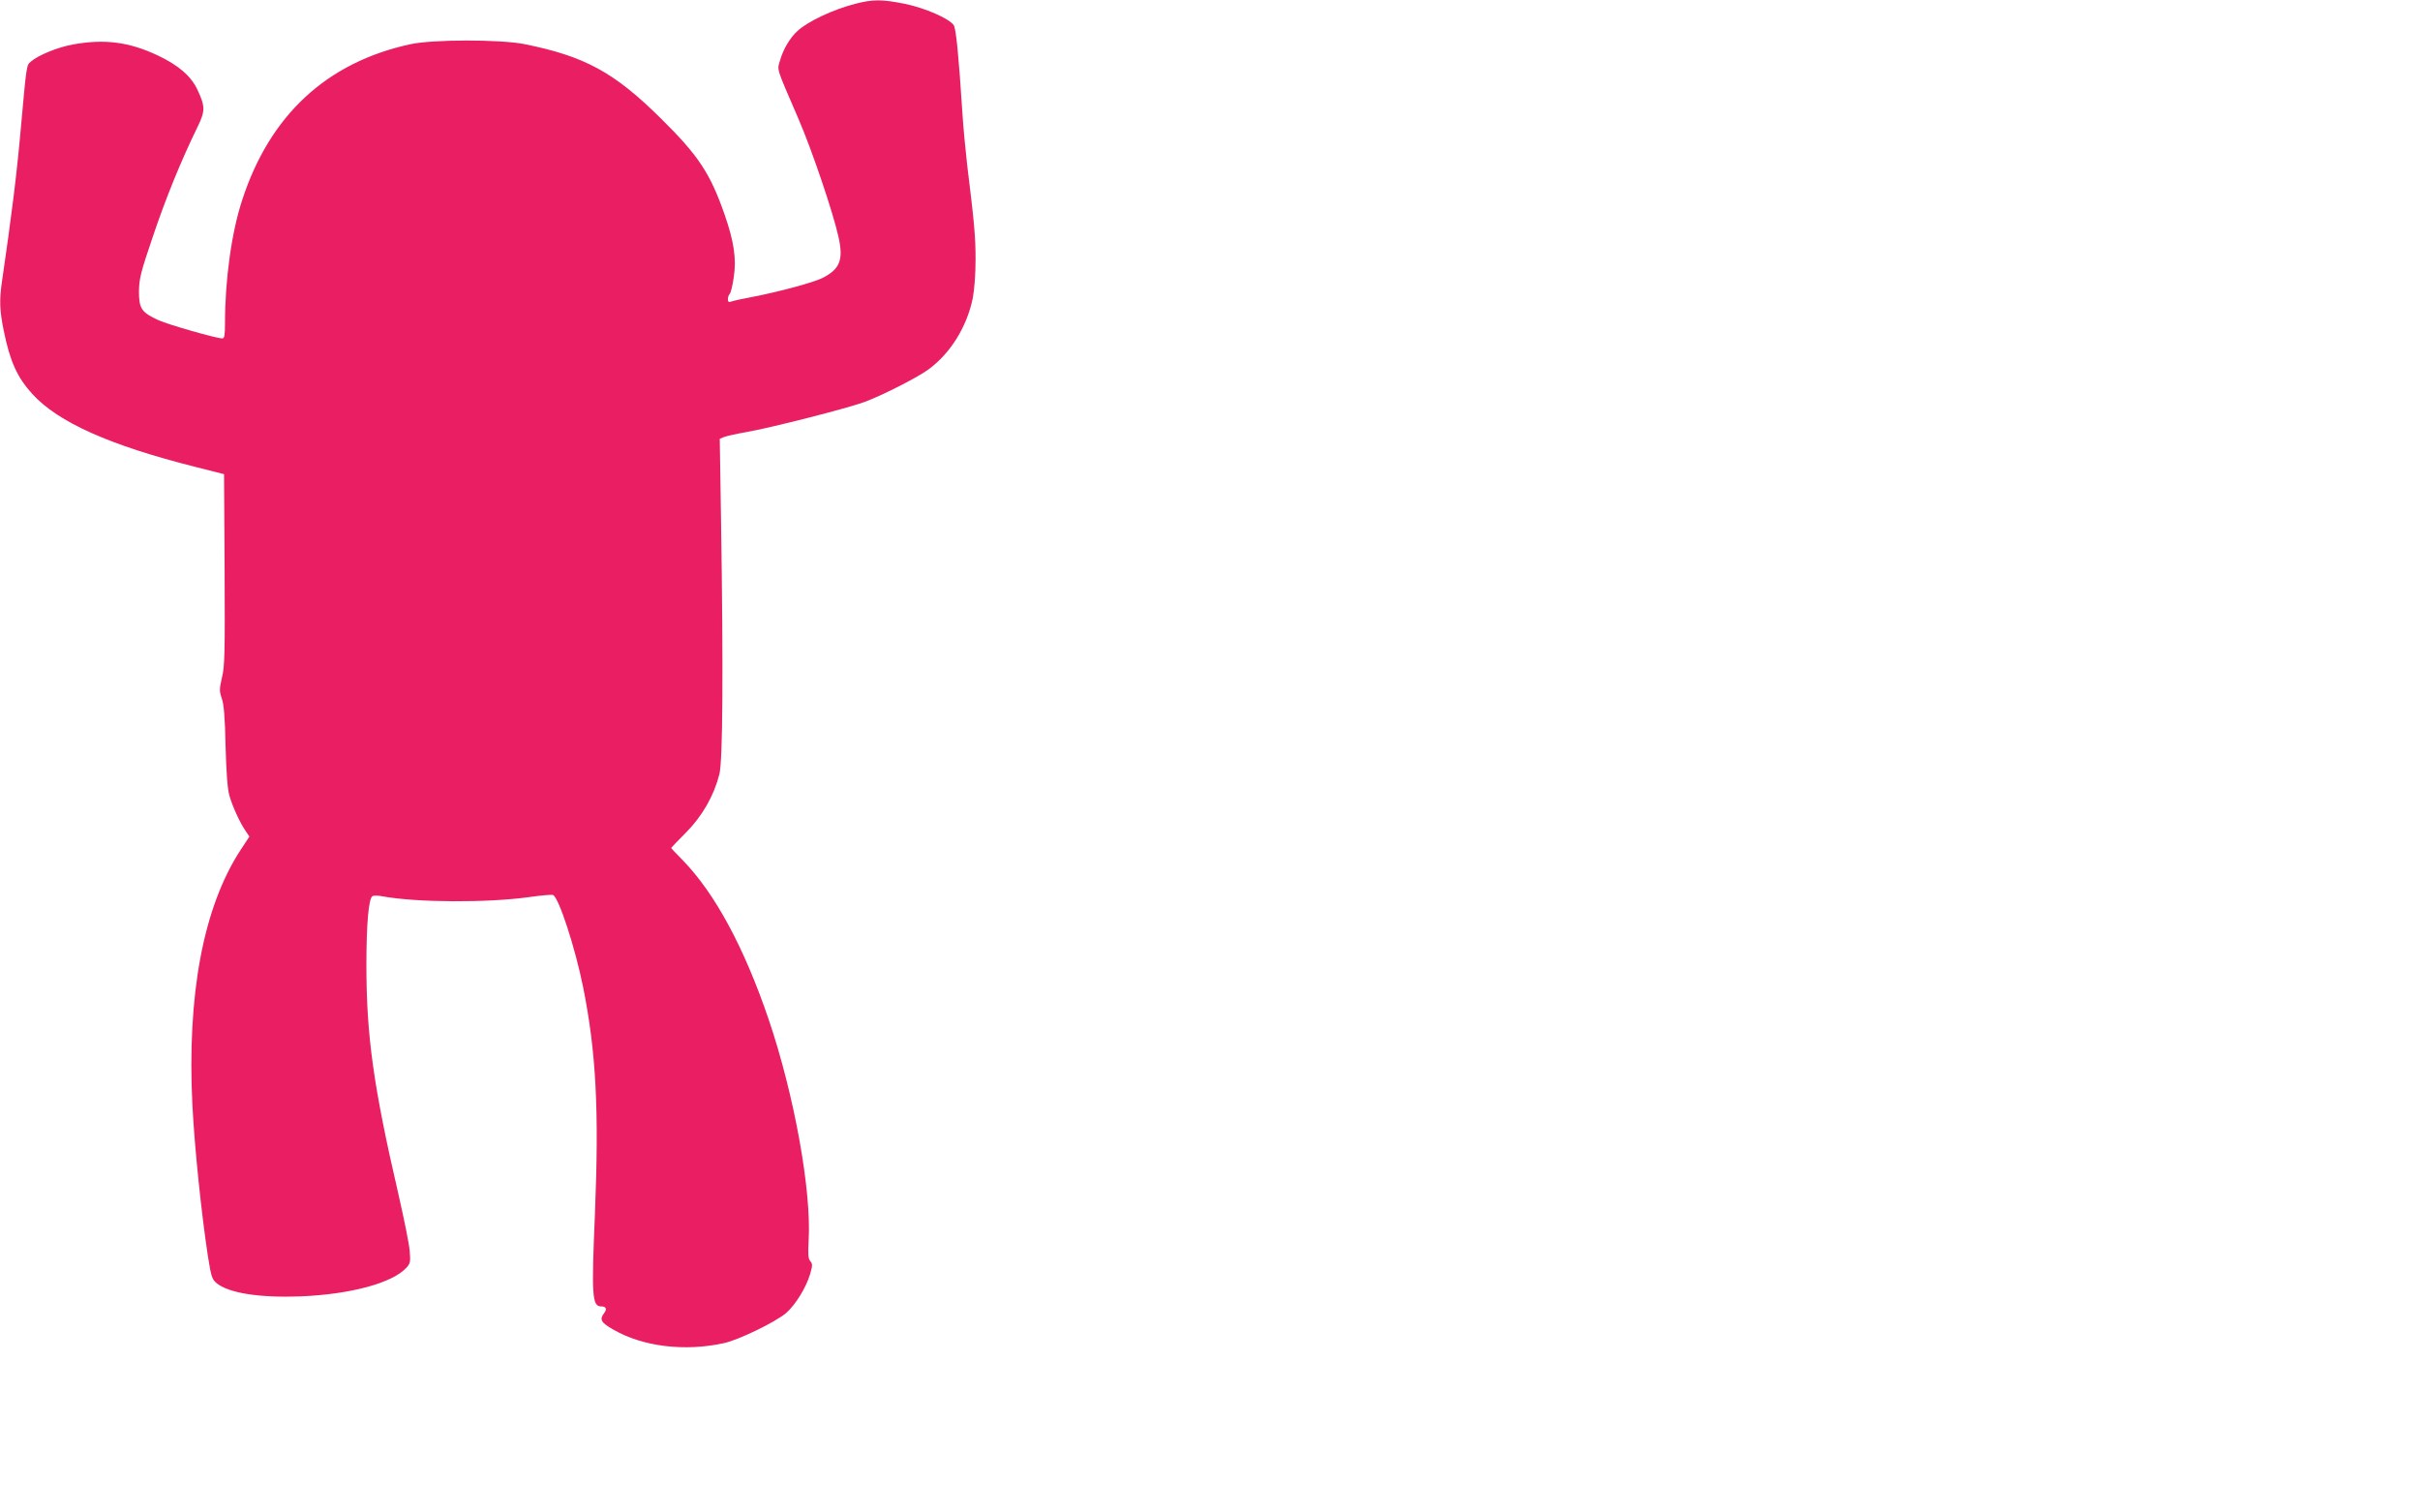 <?xml version="1.0" standalone="no"?>
<!DOCTYPE svg PUBLIC "-//W3C//DTD SVG 20010904//EN"
 "http://www.w3.org/TR/2001/REC-SVG-20010904/DTD/svg10.dtd">
<svg version="1.0" xmlns="http://www.w3.org/2000/svg"
 width="1280pt" height="800pt" viewBox="0 0 1280 800"
 preserveAspectRatio="xMidYMid meet">
<g transform="translate(0,800) scale(0.1,-0.1)"
fill="#e91e63" stroke="none">
<path d="M4524 7980 c-117 -30 -253 -94 -306 -144 -39 -35 -75 -96 -91 -152
-17 -58 -26 -29 96 -312 70 -161 183 -494 212 -625 27 -121 8 -170 -84 -217
-48 -24 -225 -72 -369 -100 -53 -10 -105 -21 -114 -25 -13 -5 -18 -2 -18 12 0
10 4 23 10 29 5 5 15 44 21 87 15 98 1 190 -48 331 -76 218 -138 313 -337 509
-247 245 -404 330 -724 394 -128 25 -484 25 -602 -1 -442 -96 -743 -375 -889
-824 -56 -170 -91 -421 -91 -654 0 -61 -3 -78 -14 -78 -31 0 -283 72 -337 96
-90 41 -104 61 -104 152 1 69 9 101 74 292 67 200 149 401 236 579 41 84 41
108 -1 197 -34 72 -100 129 -210 181 -151 71 -280 88 -447 58 -79 -14 -184
-56 -224 -91 -23 -20 -22 -11 -53 -354 -21 -241 -50 -470 -100 -812 -14 -96
-12 -151 10 -258 33 -162 71 -246 151 -334 137 -150 411 -272 864 -386 l150
-38 3 -503 c2 -439 1 -513 -14 -573 -14 -61 -14 -72 -1 -110 11 -30 17 -99 20
-251 4 -140 10 -227 20 -262 16 -57 55 -143 86 -188 l20 -30 -46 -70 c-198
-303 -285 -768 -255 -1357 12 -227 47 -563 81 -788 18 -114 22 -127 48 -148
65 -52 226 -77 442 -69 264 11 485 70 560 151 21 23 23 32 18 88 -2 35 -30
171 -60 303 -132 570 -169 837 -169 1210 0 223 12 352 32 365 6 4 30 4 53 -1
182 -33 552 -35 776 -4 62 9 119 14 126 11 30 -11 117 -278 159 -486 69 -344
85 -649 63 -1195 -19 -443 -15 -495 33 -495 26 0 32 -14 15 -36 -25 -33 -17
-49 48 -86 156 -91 380 -118 587 -72 80 18 271 111 328 159 49 43 105 133 127
206 13 45 13 55 1 68 -11 12 -13 37 -9 107 16 264 -76 773 -211 1171 -129 380
-284 667 -453 841 -35 36 -63 65 -63 67 0 1 35 38 79 82 86 87 147 194 176
308 18 69 21 548 9 1327 l-7 447 24 10 c13 5 67 17 119 26 126 22 539 127 626
160 95 36 278 129 335 171 116 85 203 225 234 376 9 46 15 129 15 205 0 120
-6 189 -45 506 -8 70 -20 194 -25 275 -19 296 -33 437 -45 458 -22 35 -152 92
-260 114 -121 24 -168 24 -261 0z"/>
</g>
</svg>
